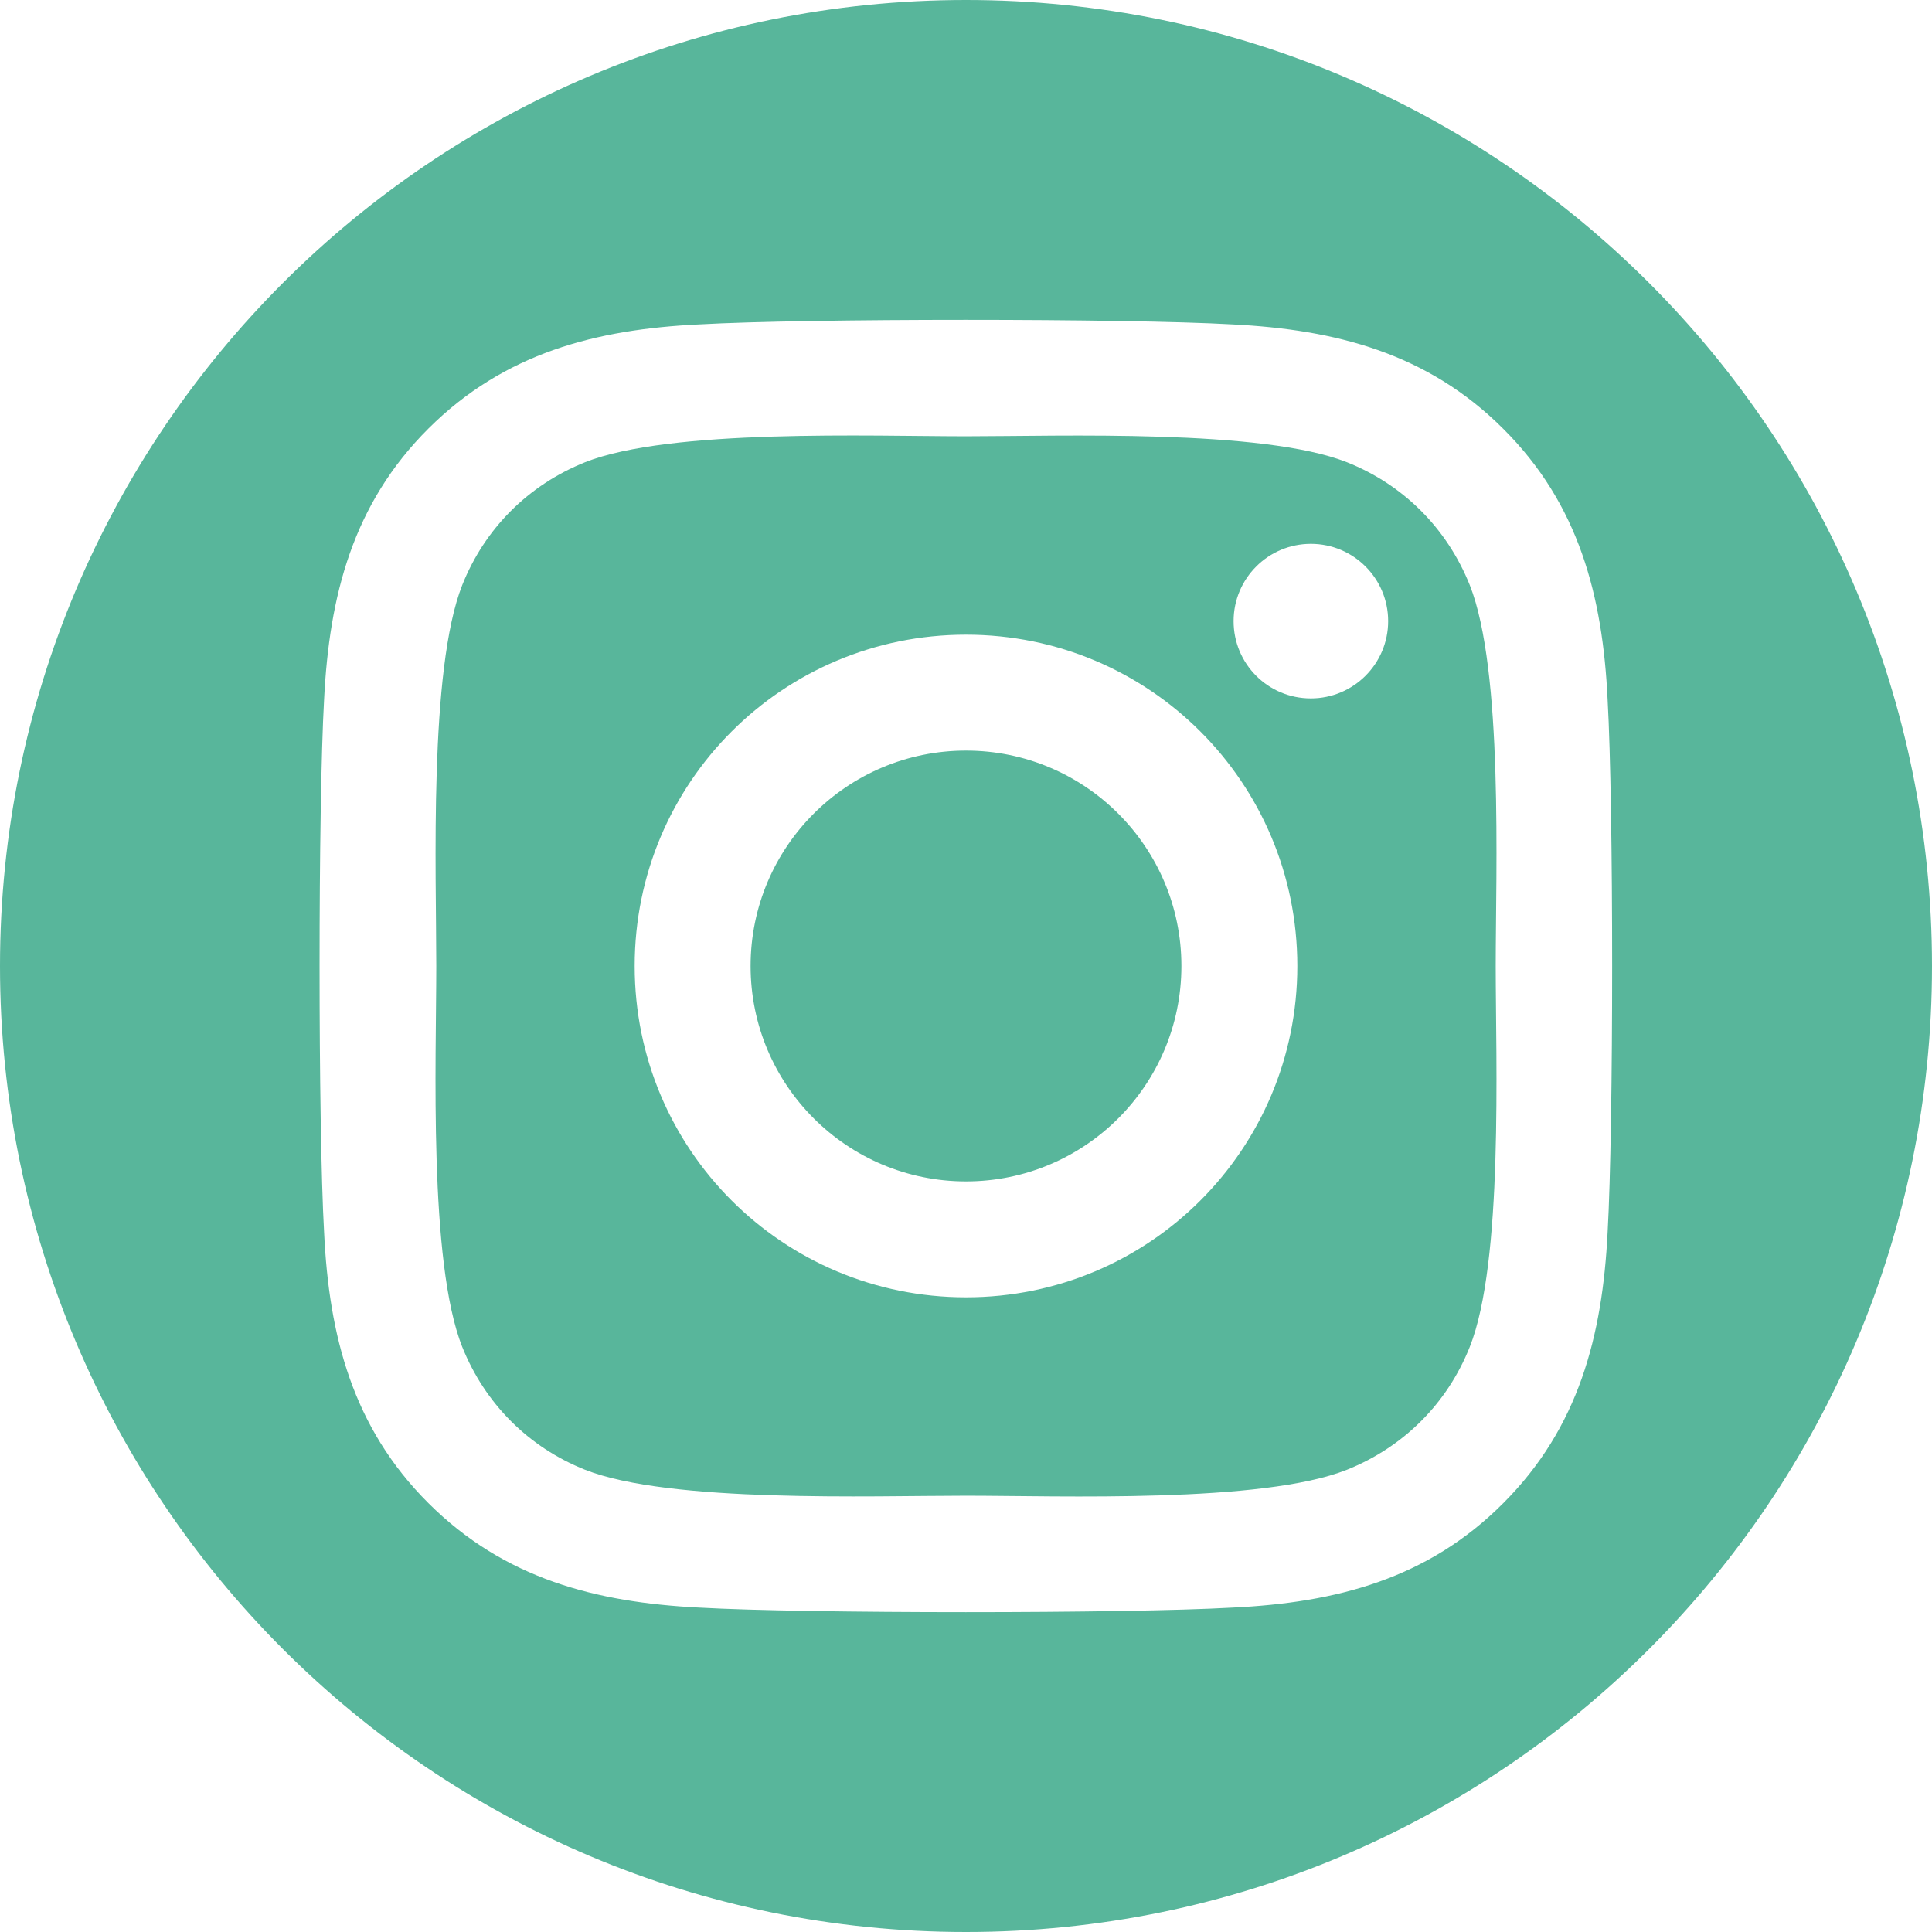 <?xml version="1.0" encoding="UTF-8"?>
<svg id="Layer_1" data-name="Layer 1" xmlns="http://www.w3.org/2000/svg" viewBox="0 0 670 670">
  <defs>
    <style>
      .cls-1 {
        fill: #58b69b;
      }
    </style>
  </defs>
  <path class="cls-1" d="M509.7,202.9c-7.9-19.7-23-34.8-42.6-42.6-29.4-11.6-99.5-9-132.1-9s-102.6-2.7-132.1,9c-19.7,7.9-34.8,23-42.6,42.6-11.6,29.4-9,99.5-9,132.1s-2.7,102.6,9,132.1c7.9,19.7,23,34.8,42.6,42.6,29.4,11.6,99.5,9,132.1,9s102.6,2.7,132.1-9c19.7-7.9,34.8-23,42.6-42.6,11.7-29.4,9-99.5,9-132.1s2.7-102.6-9-132.1Zm-174.7,247c-63.6,0-114.9-51.3-114.9-114.9s51.3-114.9,114.9-114.9,114.9,51.3,114.9,114.9-51.3,114.9-114.9,114.9Zm119.6-207.7c-14.9,0-26.8-12-26.8-26.8s12-26.8,26.8-26.8,26.8,12,26.8,26.8-12,26.8-26.8,26.8Z"/>
  <circle class="cls-1" cx="335" cy="335" r="74.7"/>
  <path class="cls-1" d="M335,0C149.98,0,0,149.98,0,335s149.98,335,335,335,335-149.98,335-335S520.02,0,335,0Zm222.5,427.4c-1.8,35.9-10,67.7-36.2,93.9-26.2,26.3-58,34.5-93.9,36.2-37,2.1-147.9,2.1-184.9,0-35.9-1.8-67.6-10-93.9-36.2-26.3-26.2-34.5-58-36.2-93.9-2.1-37-2.1-147.9,0-184.9,1.8-35.9,9.9-67.7,36.2-93.9,26.3-26.2,58.1-34.4,93.9-36.1,37-2.1,147.9-2.1,184.9,0,35.9,1.8,67.7,10,93.9,36.2,26.3,26.2,34.5,58,36.2,93.9,2.1,37,2.1,147.8,0,184.8Z"/>
</svg>